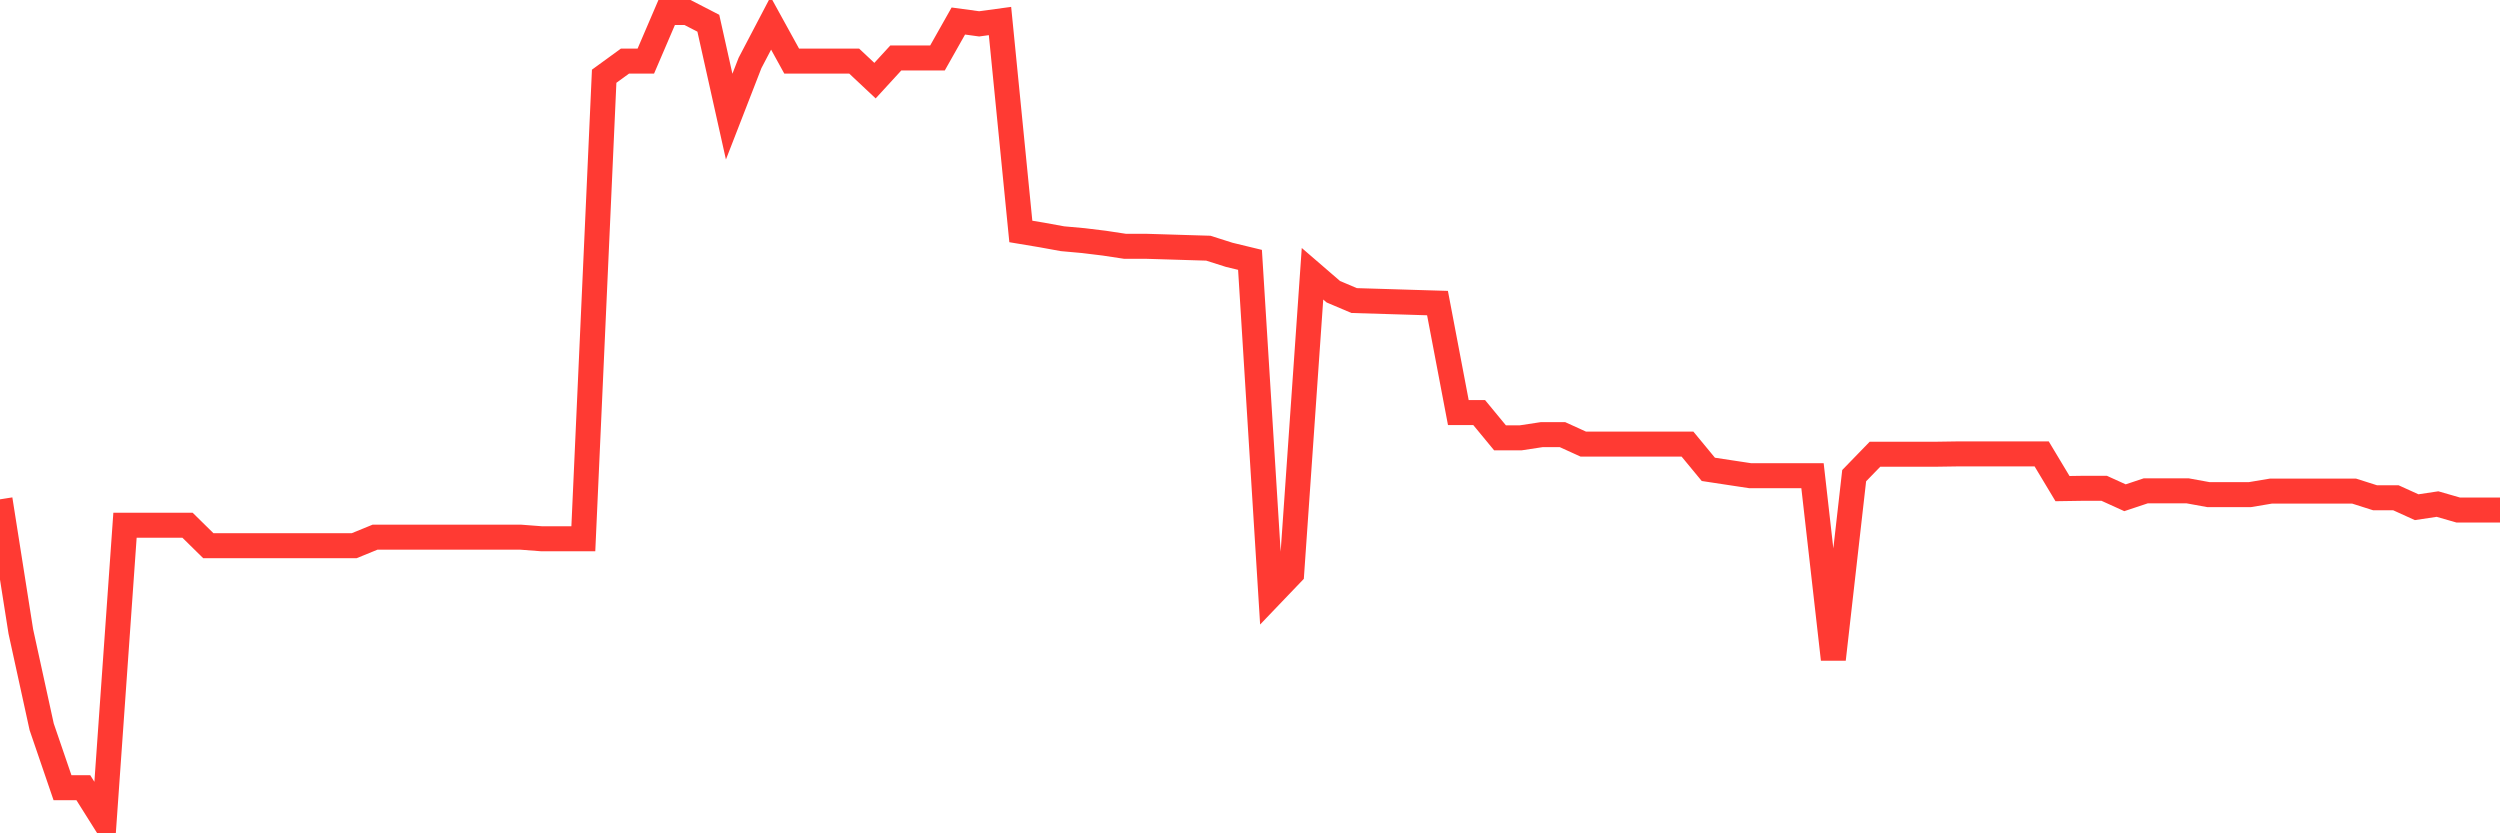 <svg
  xmlns="http://www.w3.org/2000/svg"
  xmlns:xlink="http://www.w3.org/1999/xlink"
  width="120"
  height="40"
  viewBox="0 0 120 40"
  preserveAspectRatio="none"
>
  <polyline
    points="0,23.968 1,30.313 2,34.887 3,37.81 4,37.81 5,39.4 6,25.21 7,25.21 8,25.21 9,25.21 10,26.194 11,26.194 12,26.194 13,26.194 14,26.194 15,26.194 16,26.194 17,26.194 18,25.785 19,25.785 20,25.785 21,25.785 22,25.785 23,25.785 24,25.785 25,25.785 26,25.861 27,25.861 28,25.861 29,3.659 30,2.932 31,2.932 32,0.6 33,0.6 34,1.115 35,5.598 36,3.023 37,1.115 38,2.932 39,2.932 40,2.932 41,2.932 42,3.871 43,2.781 44,2.781 45,2.781 46,1.009 47,1.145 48,1.009 49,11.11 50,11.277 51,11.459 52,11.549 53,11.671 54,11.822 55,11.822 56,11.852 57,11.883 58,11.913 59,12.231 60,12.473 61,28.572 62,27.527 63,13.14 64,14.003 65,14.427 66,14.457 67,14.487 68,14.518 69,14.548 70,19.803 71,19.803 72,21.015 73,21.015 74,20.863 75,20.863 76,21.318 77,21.318 78,21.318 79,21.318 80,21.318 81,21.318 82,22.529 83,22.681 84,22.832 85,22.832 86,22.832 87,22.832 88,31.646 89,22.832 90,21.802 91,21.802 92,21.802 93,21.802 94,21.787 95,21.787 96,21.787 97,21.787 98,21.787 99,23.453 100,23.438 101,23.438 102,23.892 103,23.559 104,23.559 105,23.559 106,23.741 107,23.741 108,23.741 109,23.574 110,23.574 111,23.574 112,23.574 113,23.574 114,23.892 115,23.892 116,24.346 117,24.195 118,24.483 119,24.483 120,24.483"
    fill="none"
    stroke="#ff3a33"
    stroke-width="1.2"
  >
  </polyline>
</svg>